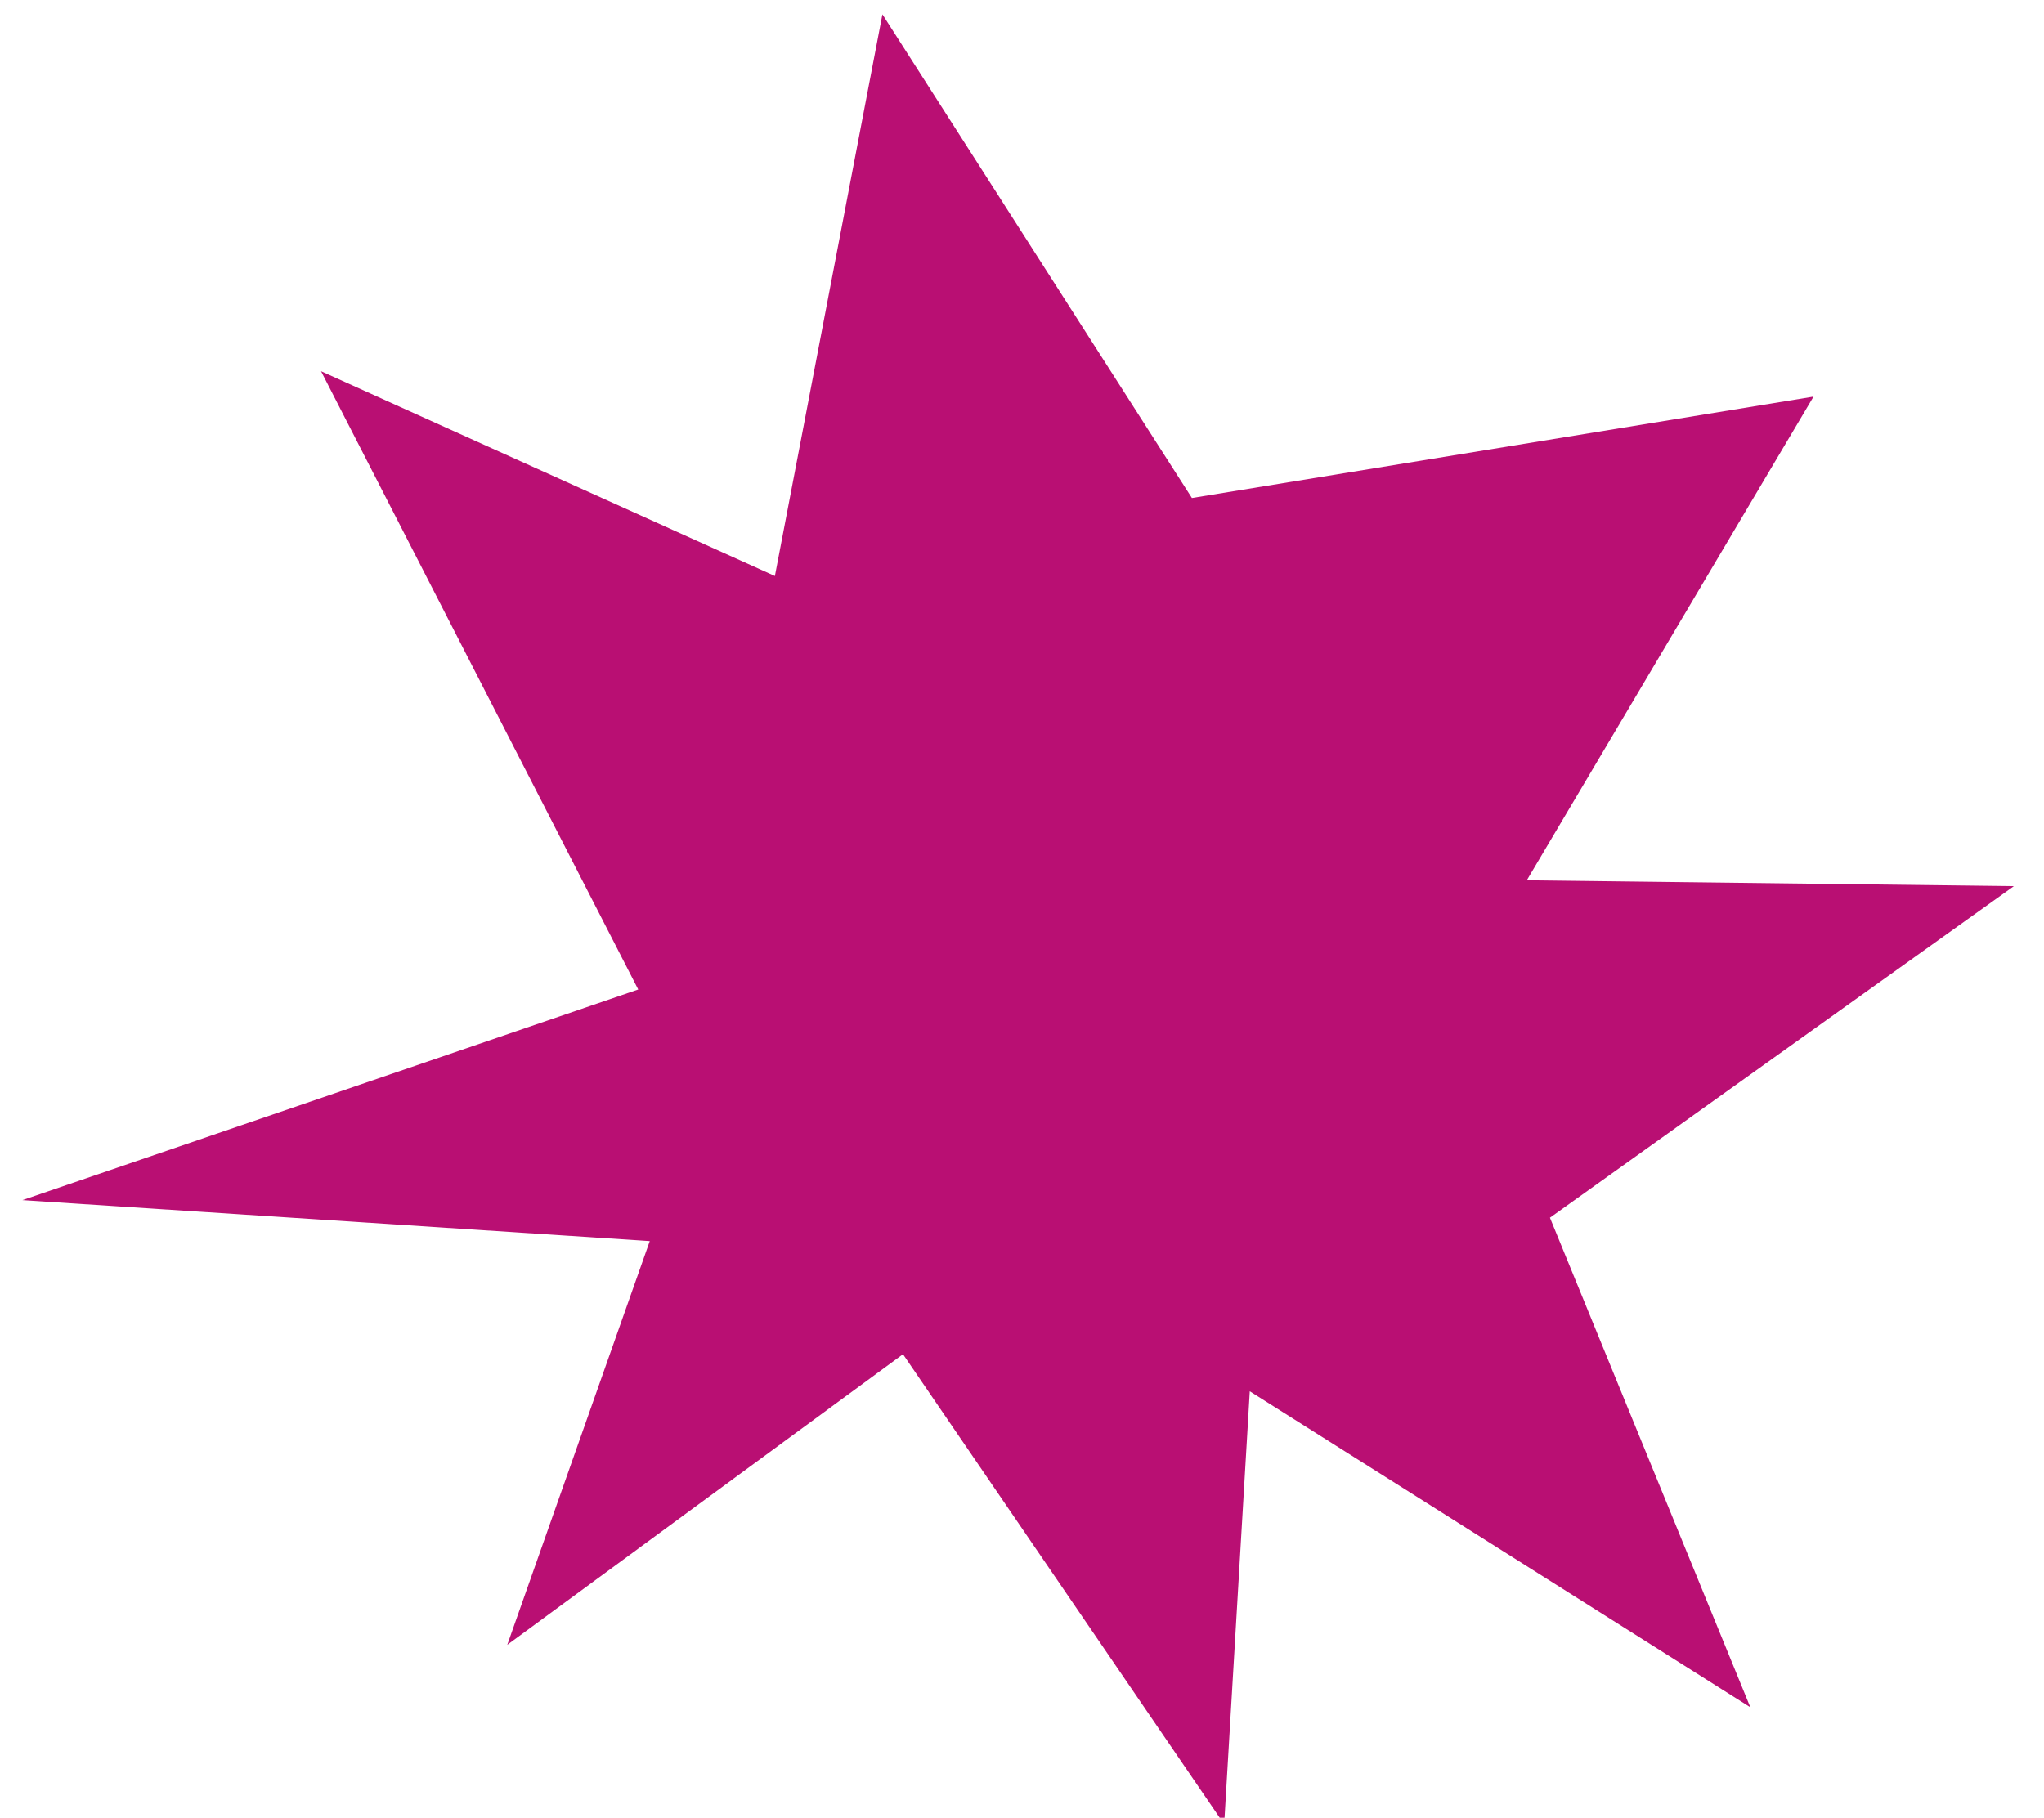 <svg width="190" height="169" viewBox="0 0 190 169" fill="none" xmlns="http://www.w3.org/2000/svg">
<g clip-path="url(#clip0_92_1079)">
<path d="M187.201 82.388L141.922 81.843L168.576 36.874L110.794 46.302L82.025 1.331L72.03 53.554L29.843 34.514L59.327 91.996L2.082 111.578L60.399 115.387L47.153 152.922L83.937 125.905L113.792 169.606L116.173 129.351L162.701 158.727L144.075 113.213L187.201 82.388Z" fill="#B90F73"/>
</g>
<defs>
<clipPath id="clip0_92_1079">
<rect width="190" height="169" fill="white"/>
</clipPath>
</defs>
</svg>
